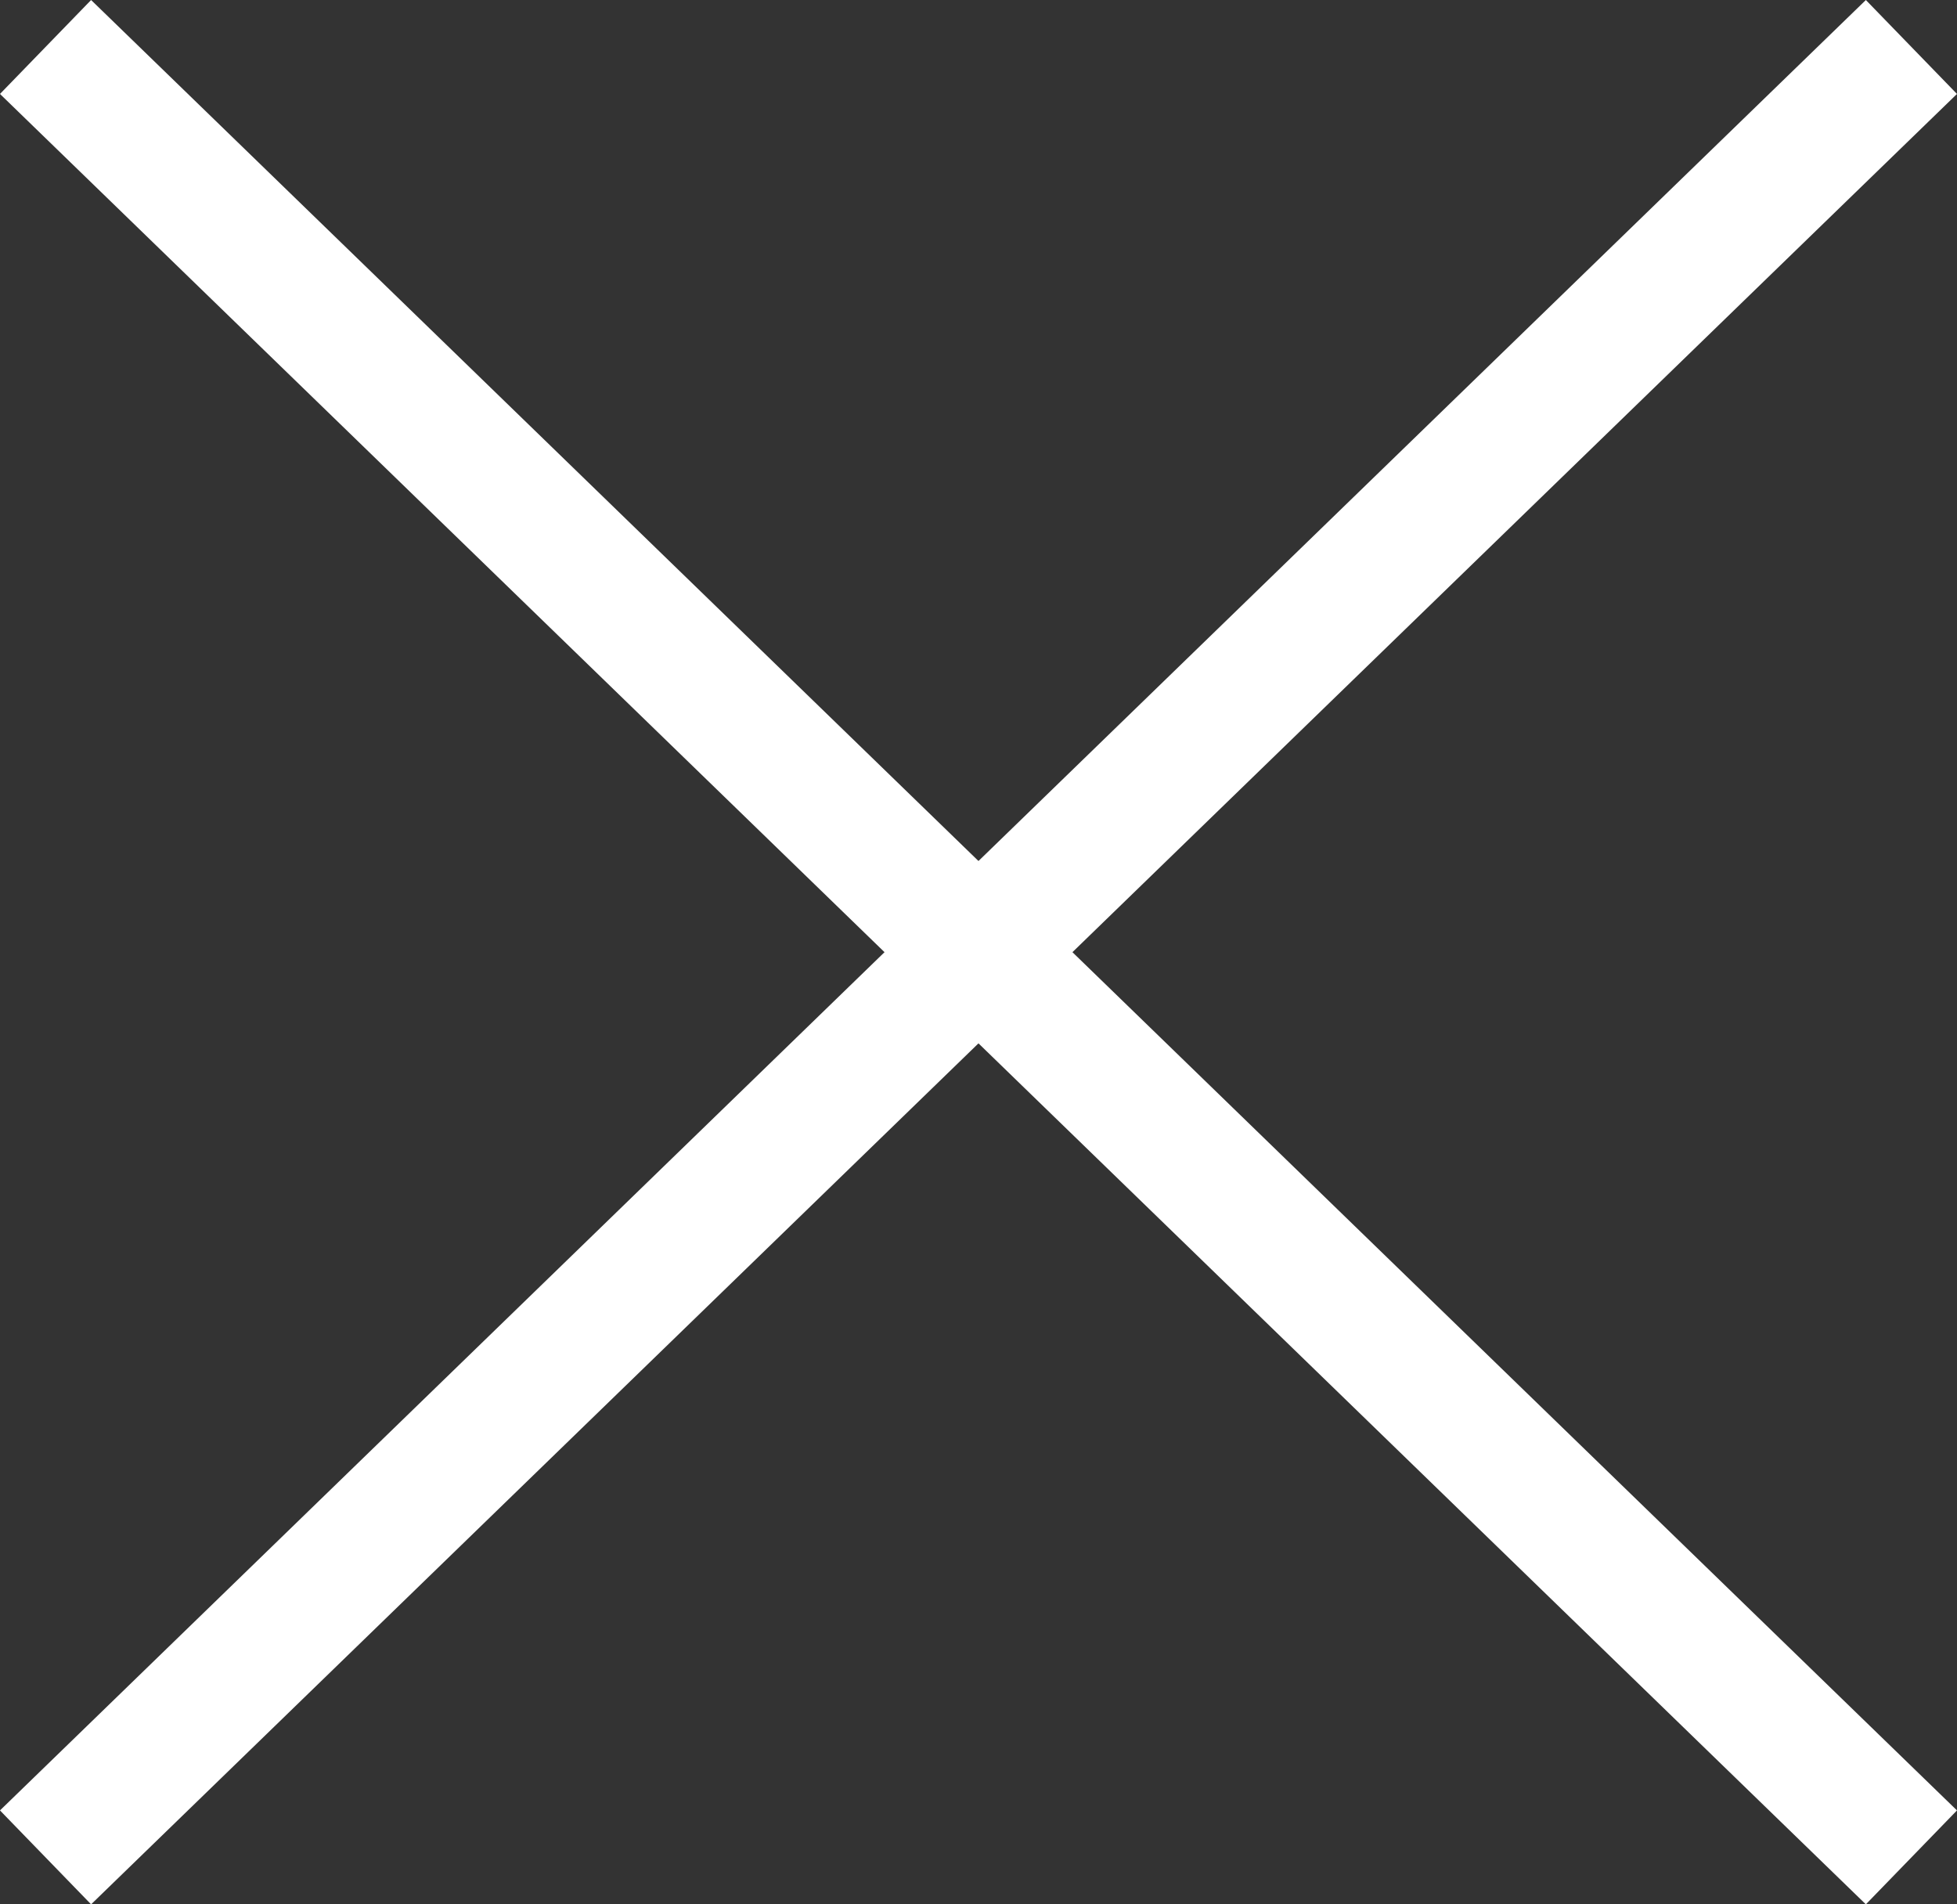 <svg xmlns="http://www.w3.org/2000/svg" width="44.866" height="43.653" viewBox="0 0 44.866 43.653"><rect x="0" y="0" width="44.866" height="43.653" fill="#333333" stroke="none"/><g transform="translate(-1512.456 -397.423)"><line x2="42.777" y2="41.5" transform="translate(1513.5 398.5)" fill="none" stroke="#fff" stroke-width="3"/><line x1="42.777" y2="41.5" transform="translate(1513.5 398.5)" fill="none" stroke="#fff" stroke-width="3"/></g></svg>